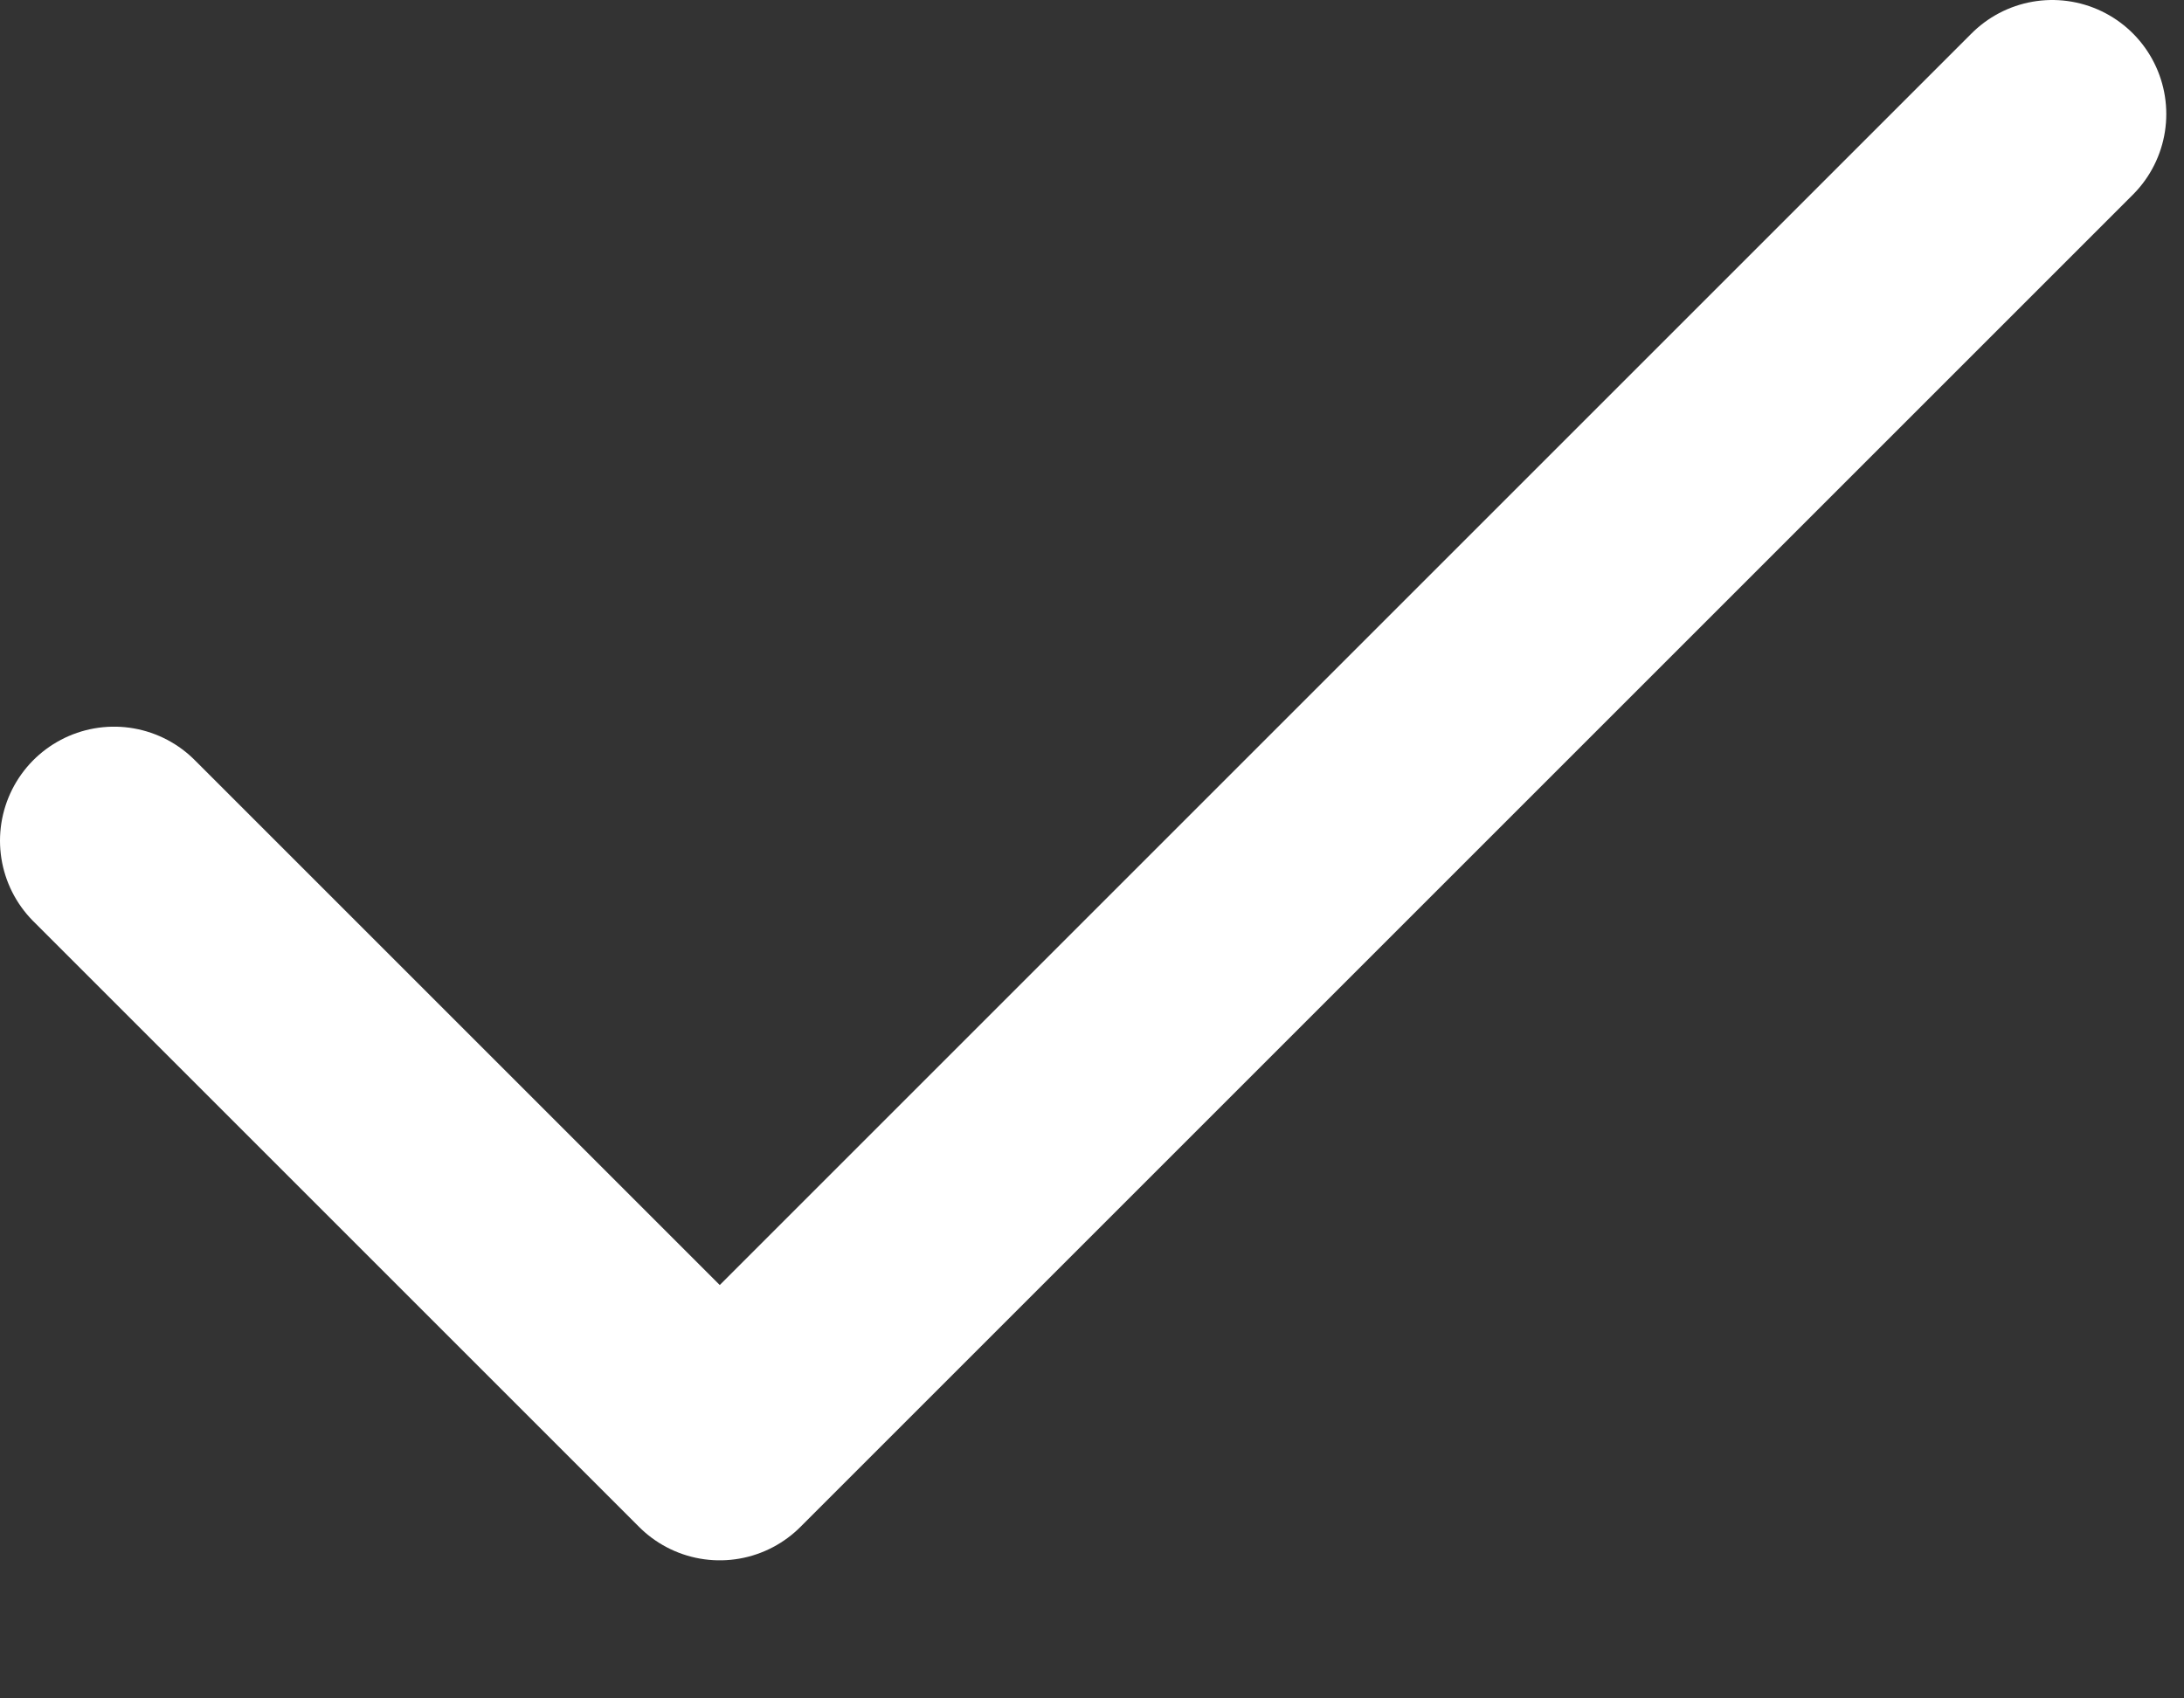 <?xml version="1.0" encoding="UTF-8"?> <svg xmlns="http://www.w3.org/2000/svg" width="9" height="7" viewBox="0 0 9 7" fill="none"><rect x="0" y="0" width="9" height="7" fill="#333333" stroke="none"/><path d="M8.457 0.47L2.966 5.961L0.47 3.465" stroke="white" stroke-width="0.94" stroke-linecap="round" stroke-linejoin="round"></path></svg> 